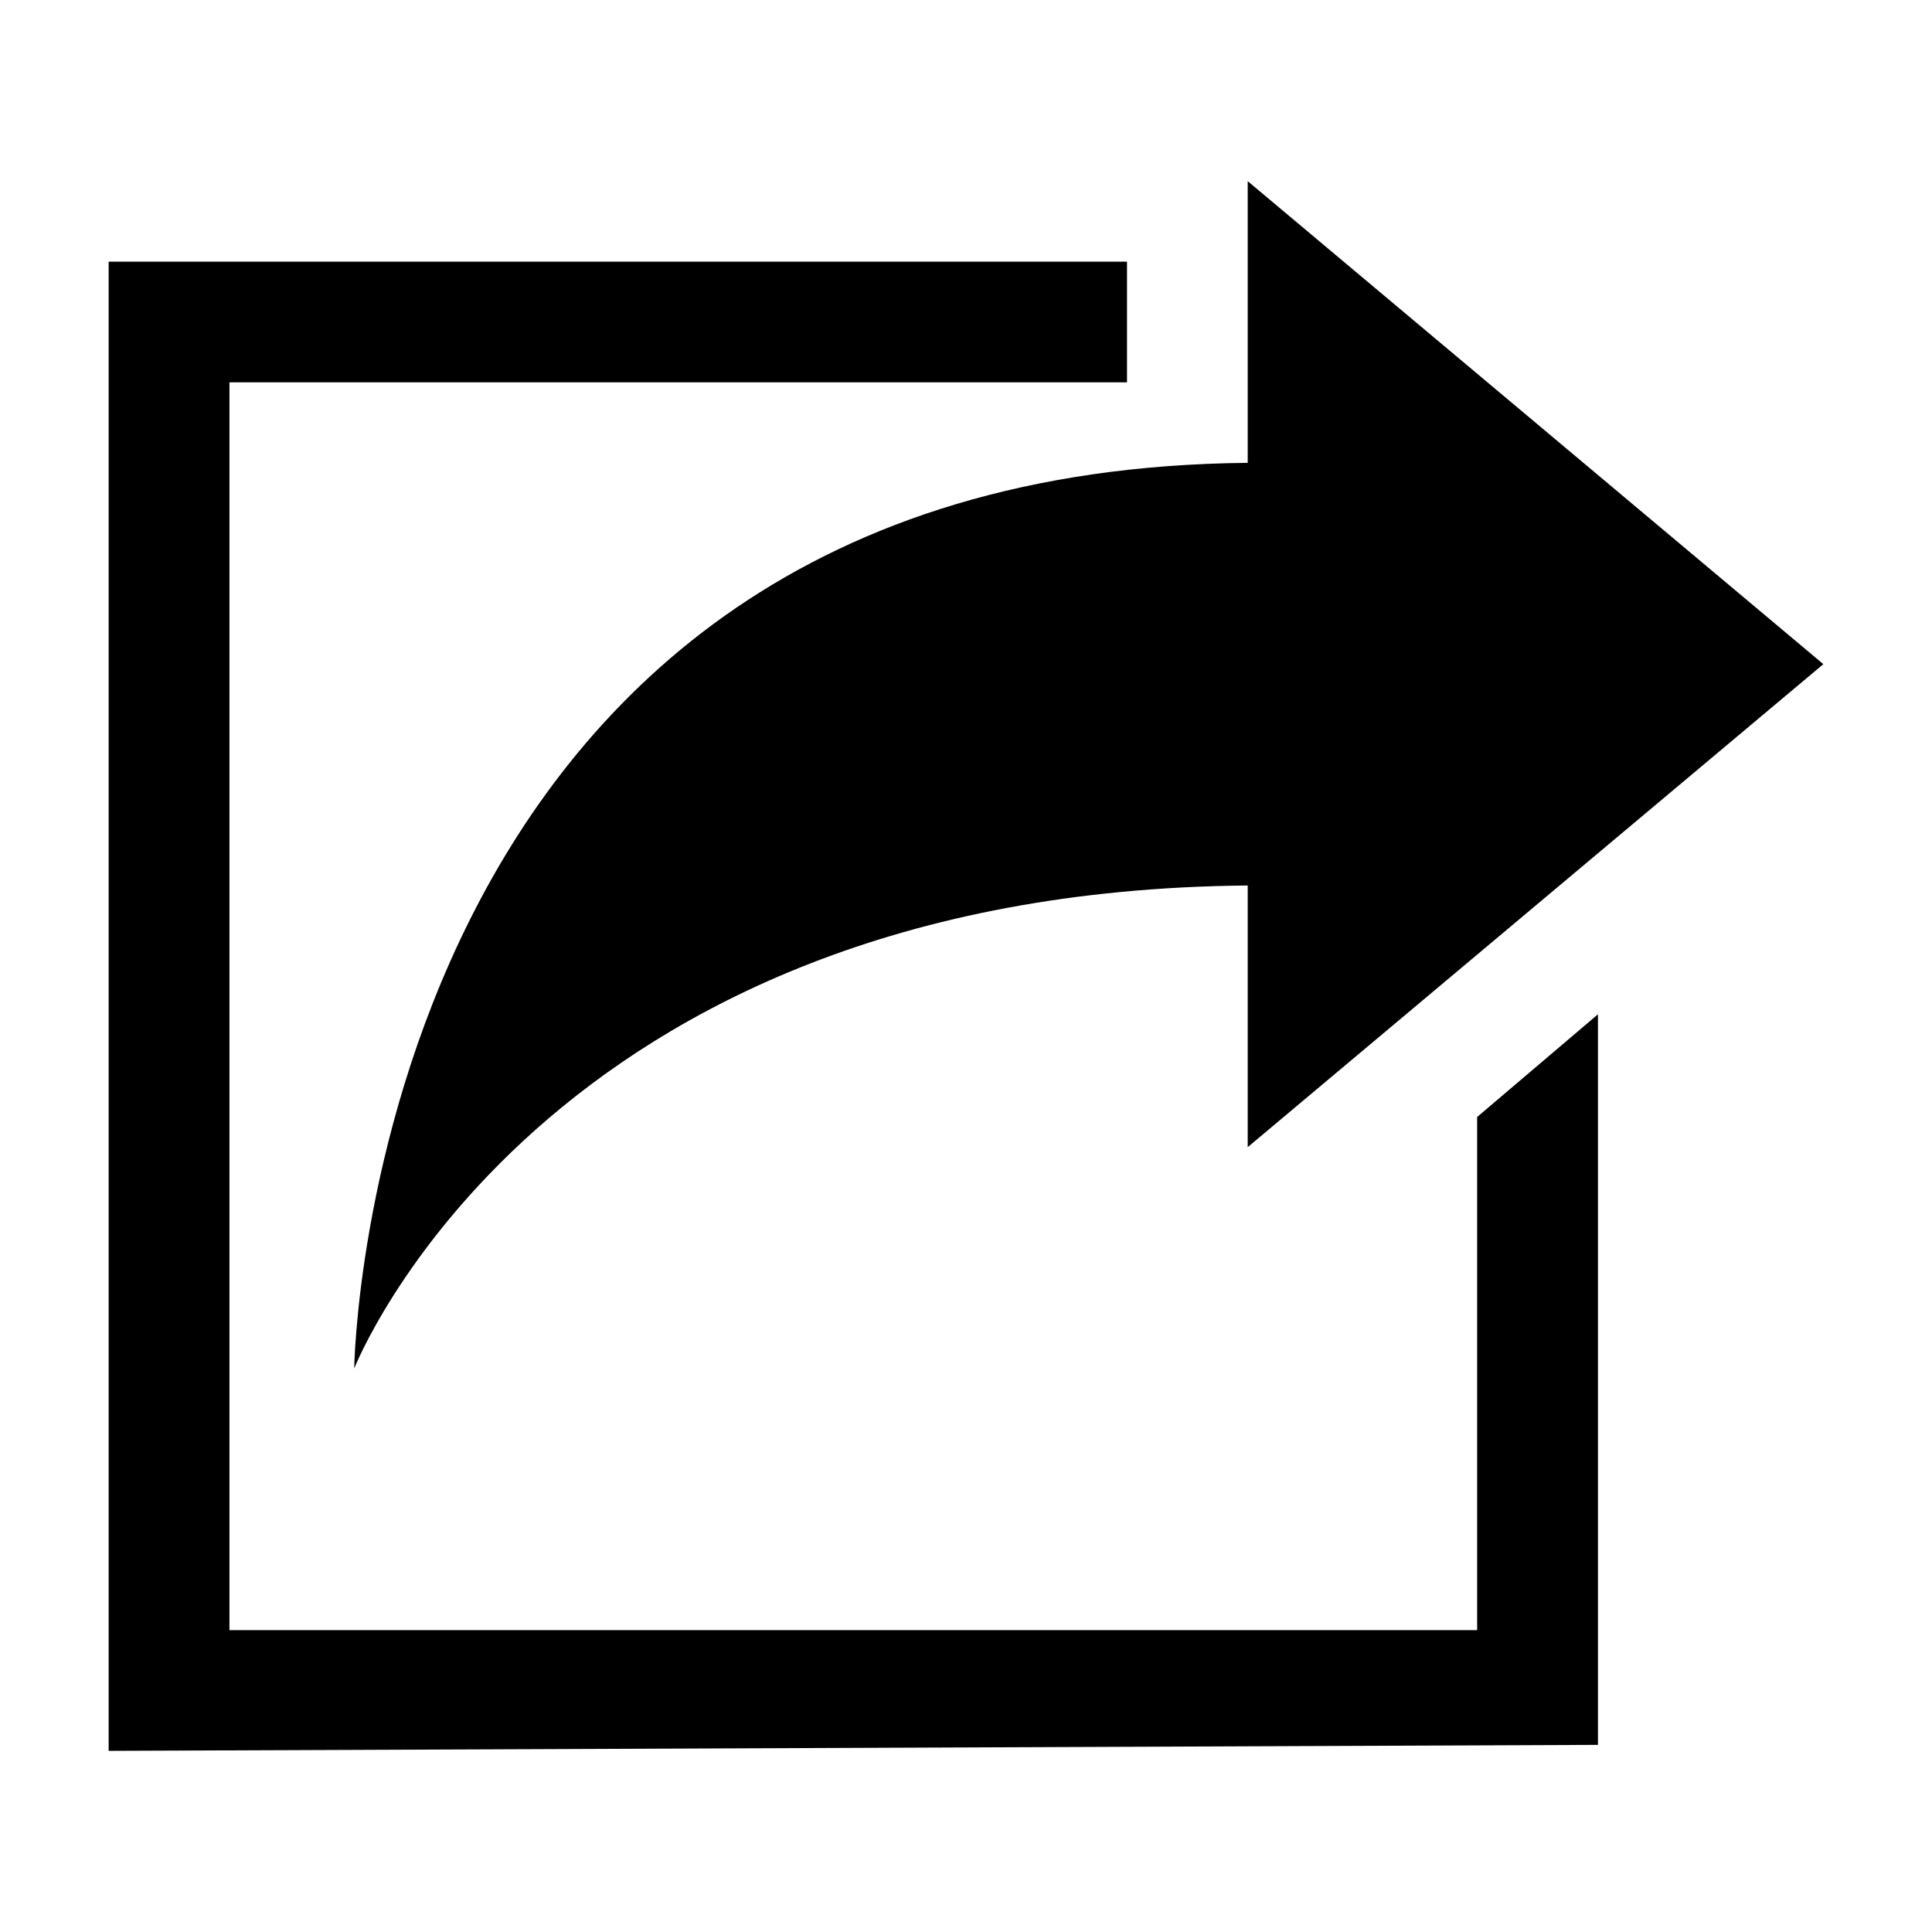 <svg width="21" height="21" xmlns="http://www.w3.org/2000/svg" xmlns:xlink="http://www.w3.org/1999/xlink" xml:space="preserve" overflow="hidden"><g><g><path d="M19.819 7.219 13.562 1.969 13.562 5.031C3.981 5.119 3.85 14.875 3.85 14.875 3.85 14.875 5.884 9.691 13.562 9.625L13.562 12.469 19.819 7.219Z" fill="#000000" fill-rule="nonzero" fill-opacity="1"/><path d="M16.056 12.141 16.056 17.719 2.494 17.719 2.494 4.156 12.25 4.156 12.25 2.844 1.181 2.844 1.181 19.031 17.369 18.966 17.369 11.025Z" fill="#000000" fill-rule="nonzero" fill-opacity="1"/></g></g></svg>